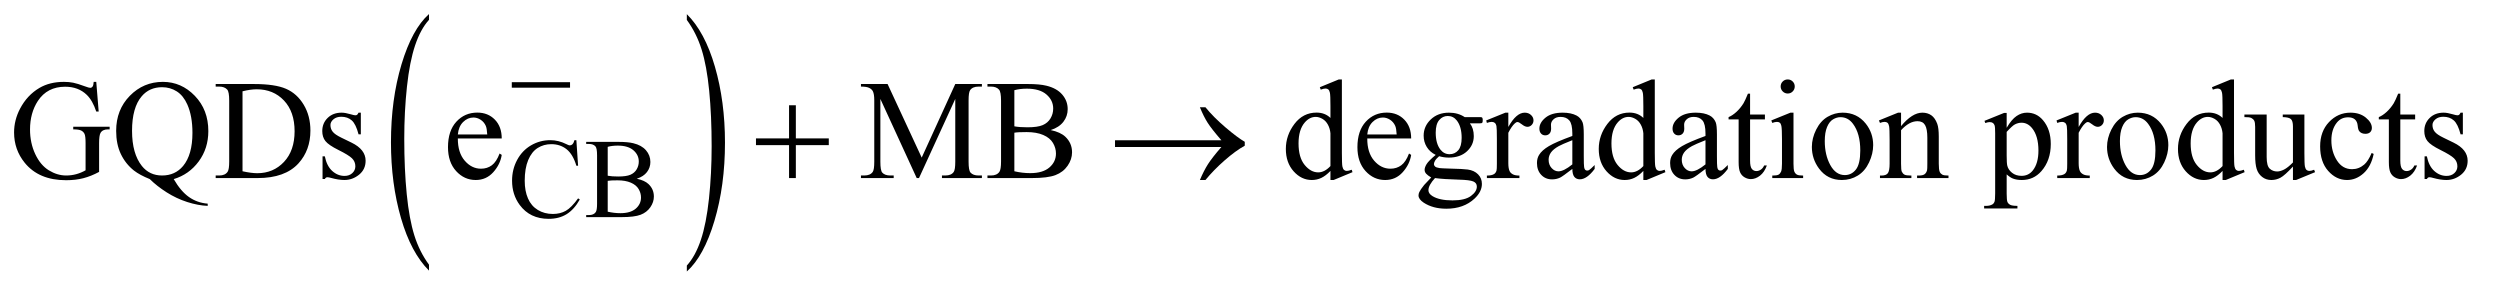 <?xml version="1.0" encoding="UTF-8"?>
<!DOCTYPE svg PUBLIC '-//W3C//DTD SVG 1.0//EN'
          'http://www.w3.org/TR/2001/REC-SVG-20010904/DTD/svg10.dtd'>
<svg stroke-dasharray="none" shape-rendering="auto" xmlns="http://www.w3.org/2000/svg" font-family="'Dialog'" text-rendering="auto" width="276" fill-opacity="1" color-interpolation="auto" color-rendering="auto" preserveAspectRatio="xMidYMid meet" font-size="12px" viewBox="0 0 276 32" fill="black" xmlns:xlink="http://www.w3.org/1999/xlink" stroke="black" image-rendering="auto" stroke-miterlimit="10" stroke-linecap="square" stroke-linejoin="miter" font-style="normal" stroke-width="1" height="32" stroke-dashoffset="0" font-weight="normal" stroke-opacity="1"
><!--Generated by the Batik Graphics2D SVG Generator--><defs id="genericDefs"
  /><g
  ><defs id="defs1"
    ><clipPath clipPathUnits="userSpaceOnUse" id="clipPath1"
      ><path d="M1.042 1.456 L176.07 1.456 L176.07 21.545 L1.042 21.545 L1.042 1.456 Z"
      /></clipPath
      ><clipPath clipPathUnits="userSpaceOnUse" id="clipPath2"
      ><path d="M33.301 46.652 L33.301 690.536 L5625.23 690.536 L5625.23 46.652 Z"
      /></clipPath
    ></defs
    ><g transform="scale(1.576,1.576) translate(-1.042,-1.456) matrix(0.031,0,0,0.031,0,0)"
    ><path d="M1003.031 645.109 L1003.031 658.484 Q962.391 618.047 939.734 539.812 Q917.078 461.594 917.078 368.594 Q917.078 271.859 940.891 192.391 Q964.719 112.922 1003.031 78.703 L1003.031 91.766 Q983.875 112.922 971.578 149.625 Q959.281 186.328 953.203 242.781 Q947.125 299.234 947.125 360.5 Q947.125 429.859 952.734 485.859 Q958.344 541.844 969.859 578.703 Q981.391 615.562 1003.031 645.109 Z" stroke="none" clip-path="url(#clipPath2)"
    /></g
    ><g transform="matrix(0.049,0,0,0.049,-1.643,-2.294)"
    ><path d="M1581.016 91.766 L1581.016 78.703 Q1621.641 118.828 1644.297 197.062 Q1666.953 275.281 1666.953 368.281 Q1666.953 465.016 1643.125 544.641 Q1619.312 624.266 1581.016 658.484 L1581.016 645.109 Q1600.312 623.953 1612.609 587.25 Q1624.922 550.547 1630.906 494.25 Q1636.906 437.953 1636.906 376.375 Q1636.906 307.312 1631.375 251.172 Q1625.859 195.031 1614.25 158.172 Q1602.656 121.312 1581.016 91.766 Z" stroke="none" clip-path="url(#clipPath2)"
    /></g
    ><g transform="matrix(0.049,0,0,0.049,-1.643,-2.294)"
    ><path d="M1332.125 362.625 L1336 420.25 L1332.125 420.25 Q1324.375 394.375 1310 383 Q1295.625 371.625 1275.5 371.625 Q1258.625 371.625 1245 380.188 Q1231.375 388.75 1223.562 407.5 Q1215.75 426.25 1215.75 454.125 Q1215.75 477.125 1223.125 494 Q1230.5 510.875 1245.312 519.875 Q1260.125 528.875 1279.125 528.875 Q1295.625 528.875 1308.25 521.812 Q1320.875 514.75 1336 493.75 L1339.875 496.25 Q1327.125 518.875 1310.125 529.375 Q1293.125 539.875 1269.75 539.875 Q1227.625 539.875 1204.5 508.625 Q1187.25 485.375 1187.25 453.875 Q1187.25 428.5 1198.625 407.25 Q1210 386 1229.938 374.312 Q1249.875 362.625 1273.5 362.625 Q1291.875 362.625 1309.75 371.625 Q1315 374.375 1317.25 374.375 Q1320.625 374.375 1323.125 372 Q1326.375 368.625 1327.75 362.625 L1332.125 362.625 ZM1468.25 449.5 Q1485.875 453.25 1494.625 461.5 Q1506.75 473 1506.75 489.625 Q1506.75 502.25 1498.75 513.812 Q1490.75 525.375 1476.812 530.688 Q1462.875 536 1434.25 536 L1354.25 536 L1354.25 531.375 L1360.625 531.375 Q1371.25 531.375 1375.875 524.625 Q1378.75 520.25 1378.75 506 L1378.75 396.5 Q1378.75 380.75 1375.125 376.625 Q1370.25 371.125 1360.625 371.125 L1354.25 371.125 L1354.25 366.5 L1427.5 366.5 Q1448 366.5 1460.375 369.5 Q1479.125 374 1489 385.438 Q1498.875 396.875 1498.875 411.75 Q1498.875 424.5 1491.125 434.562 Q1483.375 444.625 1468.25 449.5 ZM1402.75 442.75 Q1407.375 443.625 1413.312 444.062 Q1419.25 444.5 1426.375 444.5 Q1444.625 444.5 1453.812 440.562 Q1463 436.625 1467.875 428.5 Q1472.75 420.375 1472.75 410.75 Q1472.75 395.875 1460.625 385.375 Q1448.5 374.875 1425.25 374.875 Q1412.75 374.875 1402.75 377.625 L1402.75 442.75 ZM1402.75 523.75 Q1417.25 527.125 1431.375 527.125 Q1454 527.125 1465.875 516.938 Q1477.75 506.75 1477.75 491.75 Q1477.75 481.875 1472.375 472.75 Q1467 463.625 1454.875 458.375 Q1442.75 453.125 1424.875 453.125 Q1417.125 453.125 1411.625 453.375 Q1406.125 453.625 1402.75 454.25 L1402.75 523.75 Z" stroke="none" clip-path="url(#clipPath2)"
    /></g
    ><g transform="matrix(0.049,0,0,0.049,-1.643,-2.294)"
    ><path d="M250.406 231.281 L255.875 298.156 L250.406 298.156 Q242.125 273.156 229 260.5 Q210.094 242.219 180.406 242.219 Q139.938 242.219 118.844 274.25 Q101.188 301.281 101.188 338.625 Q101.188 368.938 112.906 393.938 Q124.625 418.938 143.609 430.578 Q162.594 442.219 182.594 442.219 Q194.312 442.219 205.25 439.25 Q216.188 436.281 226.344 430.5 L226.344 369.25 Q226.344 353.312 223.922 348.391 Q221.5 343.469 216.422 340.891 Q211.344 338.312 198.531 338.312 L198.531 332.375 L280.562 332.375 L280.562 338.312 L276.656 338.312 Q264.469 338.312 259.938 346.438 Q256.812 352.219 256.812 369.25 L256.812 434.094 Q238.844 443.781 221.344 448.312 Q203.844 452.844 182.438 452.844 Q121.031 452.844 89.156 413.469 Q65.25 383.938 65.25 345.344 Q65.25 317.375 78.688 291.75 Q94.625 261.281 122.438 244.875 Q145.719 231.281 177.438 231.281 Q189 231.281 198.453 233.156 Q207.906 235.031 225.25 241.438 Q234 244.719 236.969 244.719 Q239.938 244.719 242.047 241.984 Q244.156 239.25 244.625 231.281 L250.406 231.281 ZM424.938 450.344 Q440.875 477.844 459.391 490.812 Q477.906 503.781 501.5 505.656 L501.5 510.656 Q479.938 509.875 455.406 501.984 Q430.875 494.094 408.922 480.109 Q386.969 466.125 371.031 450.344 Q348.531 441.281 335.406 431.125 Q316.344 415.969 305.797 393.859 Q295.25 371.75 295.25 341.594 Q295.25 294.094 326.031 262.688 Q356.812 231.281 400.562 231.281 Q442.125 231.281 472.516 262.766 Q502.906 294.25 502.906 342.219 Q502.906 381.125 481.266 410.5 Q459.625 439.875 424.938 450.344 ZM398.688 243.312 Q370.25 243.312 352.906 263.625 Q331.031 289.094 331.031 341.594 Q331.031 393 353.219 420.812 Q370.406 442.219 398.688 442.219 Q428.062 442.219 446.031 420.812 Q467.125 395.5 467.125 346.125 Q467.125 308.156 455.562 282.219 Q446.656 262.219 431.891 252.766 Q417.125 243.312 398.688 243.312 ZM519.469 448 L519.469 442.219 L527.438 442.219 Q540.875 442.219 546.5 433.625 Q549.938 428.469 549.938 410.5 L549.938 273.625 Q549.938 253.781 545.562 248.781 Q539.469 241.906 527.438 241.906 L519.469 241.906 L519.469 236.125 L605.719 236.125 Q653.219 236.125 677.984 246.906 Q702.75 257.688 717.828 282.844 Q732.906 308 732.906 340.969 Q732.906 385.188 706.031 414.875 Q675.875 448 614.156 448 L519.469 448 ZM579.938 432.688 Q599.781 437.062 613.219 437.062 Q649.469 437.062 673.375 411.594 Q697.281 386.125 697.281 342.531 Q697.281 298.625 673.375 273.312 Q649.469 248 611.969 248 Q597.906 248 579.938 252.531 L579.938 432.688 ZM846.5 300.656 L846.5 349.406 L841.344 349.406 Q835.406 326.438 826.109 318.156 Q816.812 309.875 802.438 309.875 Q791.5 309.875 784.781 315.656 Q778.062 321.438 778.062 328.469 Q778.062 337.219 783.062 343.469 Q787.906 349.875 802.75 357.062 L825.562 368.156 Q857.281 383.625 857.281 408.938 Q857.281 428.469 842.516 440.422 Q827.75 452.375 809.469 452.375 Q796.344 452.375 779.469 447.688 Q774.312 446.125 771.031 446.125 Q767.438 446.125 765.406 450.188 L760.25 450.188 L760.25 399.094 L765.406 399.094 Q769.781 420.969 782.125 432.062 Q794.469 443.156 809.781 443.156 Q820.562 443.156 827.359 436.828 Q834.156 430.5 834.156 421.594 Q834.156 410.812 826.578 403.469 Q819 396.125 796.344 384.875 Q773.688 373.625 766.656 364.562 Q759.625 355.656 759.625 342.062 Q759.625 324.406 771.734 312.531 Q783.844 300.656 803.062 300.656 Q811.5 300.656 823.531 304.25 Q831.5 306.594 834.156 306.594 Q836.656 306.594 838.062 305.5 Q839.469 304.406 841.344 300.656 L846.5 300.656 ZM1065.062 358.781 Q1064.906 390.656 1080.531 408.781 Q1096.156 426.906 1117.25 426.906 Q1131.312 426.906 1141.703 419.172 Q1152.094 411.438 1159.125 392.688 L1163.969 395.812 Q1160.688 417.219 1144.906 434.797 Q1129.125 452.375 1105.375 452.375 Q1079.594 452.375 1061.234 432.297 Q1042.875 412.219 1042.875 378.312 Q1042.875 341.594 1061.703 321.047 Q1080.531 300.5 1108.969 300.5 Q1133.031 300.5 1148.5 316.359 Q1163.969 332.219 1163.969 358.781 L1065.062 358.781 ZM1065.062 349.719 L1131.312 349.719 Q1130.531 335.969 1128.031 330.344 Q1124.125 321.594 1116.391 316.594 Q1108.656 311.594 1100.219 311.594 Q1087.25 311.594 1077.016 321.672 Q1066.781 331.75 1065.062 349.719 ZM2098.938 448 L2017.062 269.719 L2017.062 411.281 Q2017.062 430.812 2021.281 435.656 Q2027.062 442.219 2039.562 442.219 L2047.062 442.219 L2047.062 448 L1973.312 448 L1973.312 442.219 L1980.812 442.219 Q1994.25 442.219 1999.875 434.094 Q2003.312 429.094 2003.312 411.281 L2003.312 272.844 Q2003.312 258.781 2000.188 252.531 Q1998 248 1992.141 244.953 Q1986.281 241.906 1973.312 241.906 L1973.312 236.125 L2033.312 236.125 L2110.188 401.906 L2185.812 236.125 L2245.812 236.125 L2245.812 241.906 L2238.469 241.906 Q2224.875 241.906 2219.25 250.031 Q2215.812 255.031 2215.812 272.844 L2215.812 411.281 Q2215.812 430.812 2220.188 435.656 Q2225.969 442.219 2238.469 442.219 L2245.812 442.219 L2245.812 448 L2155.812 448 L2155.812 442.219 L2163.312 442.219 Q2176.906 442.219 2182.375 434.094 Q2185.812 429.094 2185.812 411.281 L2185.812 269.719 L2104.094 448 L2098.938 448 ZM2400.812 339.875 Q2422.844 344.562 2433.781 354.875 Q2448.938 369.25 2448.938 390.031 Q2448.938 405.812 2438.938 420.266 Q2428.938 434.719 2411.516 441.359 Q2394.094 448 2358.312 448 L2258.312 448 L2258.312 442.219 L2266.281 442.219 Q2279.562 442.219 2285.344 433.781 Q2288.938 428.312 2288.938 410.5 L2288.938 273.625 Q2288.938 253.938 2284.406 248.781 Q2278.312 241.906 2266.281 241.906 L2258.312 241.906 L2258.312 236.125 L2349.875 236.125 Q2375.5 236.125 2390.969 239.875 Q2414.406 245.5 2426.75 259.797 Q2439.094 274.094 2439.094 292.688 Q2439.094 308.625 2429.406 321.203 Q2419.719 333.781 2400.812 339.875 ZM2318.938 331.438 Q2324.719 332.531 2332.141 333.078 Q2339.562 333.625 2348.469 333.625 Q2371.281 333.625 2382.766 328.703 Q2394.25 323.781 2400.344 313.625 Q2406.438 303.469 2406.438 291.438 Q2406.438 272.844 2391.281 259.719 Q2376.125 246.594 2347.062 246.594 Q2331.438 246.594 2318.938 250.031 L2318.938 331.438 ZM2318.938 432.688 Q2337.062 436.906 2354.719 436.906 Q2383 436.906 2397.844 424.172 Q2412.688 411.438 2412.688 392.688 Q2412.688 380.344 2405.969 368.938 Q2399.25 357.531 2384.094 350.969 Q2368.938 344.406 2346.594 344.406 Q2336.906 344.406 2330.031 344.719 Q2323.156 345.031 2318.938 345.812 L2318.938 432.688 ZM3031.094 431.906 Q3020.625 442.844 3010.625 447.609 Q3000.625 452.375 2989.062 452.375 Q2965.625 452.375 2948.125 432.766 Q2930.625 413.156 2930.625 382.375 Q2930.625 351.594 2950 326.047 Q2969.375 300.5 2999.844 300.5 Q3018.75 300.5 3031.094 312.531 L3031.094 286.125 Q3031.094 261.594 3029.922 255.969 Q3028.75 250.344 3026.25 248.312 Q3023.75 246.281 3020 246.281 Q3015.938 246.281 3009.219 248.781 L3007.188 243.312 L3049.844 225.812 L3056.875 225.812 L3056.875 391.281 Q3056.875 416.438 3058.047 421.984 Q3059.219 427.531 3061.797 429.719 Q3064.375 431.906 3067.812 431.906 Q3072.031 431.906 3079.062 429.25 L3080.781 434.719 L3038.281 452.375 L3031.094 452.375 L3031.094 431.906 ZM3031.094 420.969 L3031.094 347.219 Q3030.156 336.594 3025.469 327.844 Q3020.781 319.094 3013.047 314.641 Q3005.312 310.188 2997.969 310.188 Q2984.219 310.188 2973.438 322.531 Q2959.219 338.781 2959.219 370.031 Q2959.219 401.594 2972.969 418.391 Q2986.719 435.188 3003.594 435.188 Q3017.812 435.188 3031.094 420.969 ZM3114.062 358.781 Q3113.906 390.656 3129.531 408.781 Q3145.156 426.906 3166.25 426.906 Q3180.312 426.906 3190.703 419.172 Q3201.094 411.438 3208.125 392.688 L3212.969 395.812 Q3209.688 417.219 3193.906 434.797 Q3178.125 452.375 3154.375 452.375 Q3128.594 452.375 3110.234 432.297 Q3091.875 412.219 3091.875 378.312 Q3091.875 341.594 3110.703 321.047 Q3129.531 300.5 3157.969 300.5 Q3182.031 300.5 3197.5 316.359 Q3212.969 332.219 3212.969 358.781 L3114.062 358.781 ZM3114.062 349.719 L3180.312 349.719 Q3179.531 335.969 3177.031 330.344 Q3173.125 321.594 3165.391 316.594 Q3157.656 311.594 3149.219 311.594 Q3136.25 311.594 3126.016 321.672 Q3115.781 331.75 3114.062 349.719 ZM3268.281 395.812 Q3255.156 389.406 3248.125 377.922 Q3241.094 366.438 3241.094 352.531 Q3241.094 331.281 3257.109 315.969 Q3273.125 300.656 3298.125 300.656 Q3318.594 300.656 3333.594 310.656 L3363.906 310.656 Q3370.625 310.656 3371.719 311.047 Q3372.812 311.438 3373.281 312.375 Q3374.219 313.781 3374.219 317.375 Q3374.219 321.438 3373.438 323 Q3372.969 323.781 3371.797 324.25 Q3370.625 324.719 3363.906 324.719 L3345.312 324.719 Q3354.062 335.969 3354.062 353.469 Q3354.062 373.469 3338.75 387.688 Q3323.438 401.906 3297.656 401.906 Q3287.031 401.906 3275.938 398.781 Q3269.062 404.719 3266.641 409.172 Q3264.219 413.625 3264.219 416.75 Q3264.219 419.406 3266.797 421.906 Q3269.375 424.406 3276.875 425.5 Q3281.25 426.125 3298.75 426.594 Q3330.938 427.375 3340.469 428.781 Q3355 430.812 3363.672 439.562 Q3372.344 448.312 3372.344 461.125 Q3372.344 478.781 3355.781 494.25 Q3331.406 517.062 3292.188 517.062 Q3262.031 517.062 3241.25 503.469 Q3229.531 495.656 3229.531 487.219 Q3229.531 483.469 3231.25 479.719 Q3233.906 473.938 3242.188 463.625 Q3243.281 462.219 3258.125 446.75 Q3250 441.906 3246.641 438.078 Q3243.281 434.25 3243.281 429.406 Q3243.281 423.938 3247.734 416.594 Q3252.188 409.25 3268.281 395.812 ZM3295.469 308.156 Q3283.906 308.156 3276.094 317.375 Q3268.281 326.594 3268.281 345.656 Q3268.281 370.344 3278.906 383.938 Q3287.031 394.25 3299.531 394.25 Q3311.406 394.25 3319.062 385.344 Q3326.719 376.438 3326.719 357.375 Q3326.719 332.531 3315.938 318.469 Q3307.969 308.156 3295.469 308.156 ZM3266.719 448 Q3259.375 455.969 3255.625 462.844 Q3251.875 469.719 3251.875 475.5 Q3251.875 483 3260.938 488.625 Q3276.562 498.312 3306.094 498.312 Q3334.219 498.312 3347.578 488.391 Q3360.938 478.469 3360.938 467.219 Q3360.938 459.094 3352.969 455.656 Q3344.844 452.219 3320.781 451.594 Q3285.625 450.656 3266.719 448 ZM3431.875 300.656 L3431.875 332.844 Q3449.844 300.656 3468.75 300.656 Q3477.344 300.656 3482.969 305.891 Q3488.594 311.125 3488.594 318 Q3488.594 324.094 3484.531 328.312 Q3480.469 332.531 3474.844 332.531 Q3469.375 332.531 3462.578 327.141 Q3455.781 321.75 3452.5 321.75 Q3449.688 321.75 3446.406 324.875 Q3439.375 331.281 3431.875 345.969 L3431.875 414.562 Q3431.875 426.438 3434.844 432.531 Q3436.875 436.75 3442.031 439.562 Q3447.188 442.375 3456.875 442.375 L3456.875 448 L3383.594 448 L3383.594 442.375 Q3394.531 442.375 3399.844 438.938 Q3403.75 436.438 3405.312 430.969 Q3406.094 428.312 3406.094 415.812 L3406.094 360.344 Q3406.094 335.344 3405.078 330.578 Q3404.062 325.812 3401.328 323.625 Q3398.594 321.438 3394.531 321.438 Q3389.688 321.438 3383.594 323.781 L3382.031 318.156 L3425.312 300.656 L3431.875 300.656 ZM3576.094 427.375 Q3554.062 444.406 3548.438 447.062 Q3540 450.969 3530.469 450.969 Q3515.625 450.969 3506.016 440.812 Q3496.406 430.656 3496.406 414.094 Q3496.406 403.625 3501.094 395.969 Q3507.5 385.344 3523.359 375.969 Q3539.219 366.594 3576.094 353.156 L3576.094 347.531 Q3576.094 326.125 3569.297 318.156 Q3562.5 310.188 3549.531 310.188 Q3539.688 310.188 3533.906 315.5 Q3527.969 320.812 3527.969 327.688 L3528.281 336.75 Q3528.281 343.938 3524.609 347.844 Q3520.938 351.75 3515 351.75 Q3509.219 351.75 3505.547 347.688 Q3501.875 343.625 3501.875 336.594 Q3501.875 323.156 3515.625 311.906 Q3529.375 300.656 3554.219 300.656 Q3573.281 300.656 3585.469 307.062 Q3594.688 311.906 3599.062 322.219 Q3601.875 328.938 3601.875 349.719 L3601.875 398.312 Q3601.875 418.781 3602.656 423.391 Q3603.438 428 3605.234 429.562 Q3607.031 431.125 3609.375 431.125 Q3611.875 431.125 3613.75 430.031 Q3617.031 428 3626.406 418.625 L3626.406 427.375 Q3608.906 450.812 3592.969 450.812 Q3585.312 450.812 3580.781 445.5 Q3576.25 440.188 3576.094 427.375 ZM3576.094 417.219 L3576.094 362.688 Q3552.5 372.062 3545.625 375.969 Q3533.281 382.844 3527.969 390.344 Q3522.656 397.844 3522.656 406.75 Q3522.656 418 3529.375 425.422 Q3536.094 432.844 3544.844 432.844 Q3556.719 432.844 3576.094 417.219 ZM3736.094 431.906 Q3725.625 442.844 3715.625 447.609 Q3705.625 452.375 3694.062 452.375 Q3670.625 452.375 3653.125 432.766 Q3635.625 413.156 3635.625 382.375 Q3635.625 351.594 3655 326.047 Q3674.375 300.5 3704.844 300.5 Q3723.75 300.5 3736.094 312.531 L3736.094 286.125 Q3736.094 261.594 3734.922 255.969 Q3733.75 250.344 3731.25 248.312 Q3728.75 246.281 3725 246.281 Q3720.938 246.281 3714.219 248.781 L3712.188 243.312 L3754.844 225.812 L3761.875 225.812 L3761.875 391.281 Q3761.875 416.438 3763.047 421.984 Q3764.219 427.531 3766.797 429.719 Q3769.375 431.906 3772.812 431.906 Q3777.031 431.906 3784.062 429.25 L3785.781 434.719 L3743.281 452.375 L3736.094 452.375 L3736.094 431.906 ZM3736.094 420.969 L3736.094 347.219 Q3735.156 336.594 3730.469 327.844 Q3725.781 319.094 3718.047 314.641 Q3710.312 310.188 3702.969 310.188 Q3689.219 310.188 3678.438 322.531 Q3664.219 338.781 3664.219 370.031 Q3664.219 401.594 3677.969 418.391 Q3691.719 435.188 3708.594 435.188 Q3722.812 435.188 3736.094 420.969 ZM3876.094 427.375 Q3854.062 444.406 3848.438 447.062 Q3840 450.969 3830.469 450.969 Q3815.625 450.969 3806.016 440.812 Q3796.406 430.656 3796.406 414.094 Q3796.406 403.625 3801.094 395.969 Q3807.5 385.344 3823.359 375.969 Q3839.219 366.594 3876.094 353.156 L3876.094 347.531 Q3876.094 326.125 3869.297 318.156 Q3862.5 310.188 3849.531 310.188 Q3839.688 310.188 3833.906 315.5 Q3827.969 320.812 3827.969 327.688 L3828.281 336.75 Q3828.281 343.938 3824.609 347.844 Q3820.938 351.75 3815 351.75 Q3809.219 351.75 3805.547 347.688 Q3801.875 343.625 3801.875 336.594 Q3801.875 323.156 3815.625 311.906 Q3829.375 300.656 3854.219 300.656 Q3873.281 300.656 3885.469 307.062 Q3894.688 311.906 3899.062 322.219 Q3901.875 328.938 3901.875 349.719 L3901.875 398.312 Q3901.875 418.781 3902.656 423.391 Q3903.438 428 3905.234 429.562 Q3907.031 431.125 3909.375 431.125 Q3911.875 431.125 3913.75 430.031 Q3917.031 428 3926.406 418.625 L3926.406 427.375 Q3908.906 450.812 3892.969 450.812 Q3885.312 450.812 3880.781 445.5 Q3876.25 440.188 3876.094 427.375 ZM3876.094 417.219 L3876.094 362.688 Q3852.5 372.062 3845.625 375.969 Q3833.281 382.844 3827.969 390.344 Q3822.656 397.844 3822.656 406.75 Q3822.656 418 3829.375 425.422 Q3836.094 432.844 3844.844 432.844 Q3856.719 432.844 3876.094 417.219 ZM3976.562 257.844 L3976.562 304.875 L4010 304.875 L4010 315.812 L3976.562 315.812 L3976.562 408.625 Q3976.562 422.531 3980.547 427.375 Q3984.531 432.219 3990.781 432.219 Q3995.938 432.219 4000.781 429.016 Q4005.625 425.812 4008.281 419.562 L4014.375 419.562 Q4008.906 434.875 3998.906 442.609 Q3988.906 450.344 3978.281 450.344 Q3971.094 450.344 3964.219 446.359 Q3957.344 442.375 3954.062 434.953 Q3950.781 427.531 3950.781 412.062 L3950.781 315.812 L3928.125 315.812 L3928.125 310.656 Q3936.719 307.219 3945.703 299.016 Q3954.688 290.812 3961.719 279.562 Q3965.312 273.625 3971.719 257.844 L3976.562 257.844 ZM4061.406 225.812 Q4067.969 225.812 4072.578 230.422 Q4077.188 235.031 4077.188 241.594 Q4077.188 248.156 4072.578 252.844 Q4067.969 257.531 4061.406 257.531 Q4054.844 257.531 4050.156 252.844 Q4045.469 248.156 4045.469 241.594 Q4045.469 235.031 4050.078 230.422 Q4054.688 225.812 4061.406 225.812 ZM4074.375 300.656 L4074.375 415.656 Q4074.375 429.094 4076.328 433.547 Q4078.281 438 4082.109 440.188 Q4085.938 442.375 4096.094 442.375 L4096.094 448 L4026.562 448 L4026.562 442.375 Q4037.031 442.375 4040.625 440.344 Q4044.219 438.312 4046.328 433.625 Q4048.438 428.938 4048.438 415.656 L4048.438 360.5 Q4048.438 337.219 4047.031 330.344 Q4045.938 325.344 4043.594 323.391 Q4041.25 321.438 4037.188 321.438 Q4032.812 321.438 4026.562 323.781 L4024.375 318.156 L4067.5 300.656 L4074.375 300.656 ZM4185 300.656 Q4217.5 300.656 4237.188 325.344 Q4253.906 346.438 4253.906 373.781 Q4253.906 393 4244.688 412.688 Q4235.469 432.375 4219.297 442.375 Q4203.125 452.375 4183.281 452.375 Q4150.938 452.375 4131.875 426.594 Q4115.781 404.875 4115.781 377.844 Q4115.781 358.156 4125.547 338.703 Q4135.312 319.25 4151.25 309.953 Q4167.188 300.656 4185 300.656 ZM4180.156 310.812 Q4171.875 310.812 4163.516 315.734 Q4155.156 320.656 4150 333 Q4144.844 345.344 4144.844 364.719 Q4144.844 395.969 4157.266 418.625 Q4169.688 441.281 4190 441.281 Q4205.156 441.281 4215 428.781 Q4224.844 416.281 4224.844 385.812 Q4224.844 347.688 4208.438 325.812 Q4197.344 310.812 4180.156 310.812 ZM4316.719 330.969 Q4341.875 300.656 4364.688 300.656 Q4376.406 300.656 4384.844 306.516 Q4393.281 312.375 4398.281 325.812 Q4401.719 335.188 4401.719 354.562 L4401.719 415.656 Q4401.719 429.25 4403.906 434.094 Q4405.625 438 4409.453 440.188 Q4413.281 442.375 4423.594 442.375 L4423.594 448 L4352.812 448 L4352.812 442.375 L4355.781 442.375 Q4365.781 442.375 4369.766 439.328 Q4373.75 436.281 4375.312 430.344 Q4375.938 428 4375.938 415.656 L4375.938 357.062 Q4375.938 337.531 4370.859 328.703 Q4365.781 319.875 4353.75 319.875 Q4335.156 319.875 4316.719 340.188 L4316.719 415.656 Q4316.719 430.188 4318.438 433.625 Q4320.625 438.156 4324.453 440.266 Q4328.281 442.375 4340 442.375 L4340 448 L4269.219 448 L4269.219 442.375 L4272.344 442.375 Q4283.281 442.375 4287.109 436.828 Q4290.938 431.281 4290.938 415.656 L4290.938 362.531 Q4290.938 336.75 4289.766 331.125 Q4288.594 325.5 4286.172 323.469 Q4283.75 321.438 4279.688 321.438 Q4275.312 321.438 4269.219 323.781 L4266.875 318.156 L4310 300.656 L4316.719 300.656 L4316.719 330.969 ZM4504.688 319.094 L4548.75 301.281 L4554.688 301.281 L4554.688 334.719 Q4565.781 315.812 4576.953 308.234 Q4588.125 300.656 4600.469 300.656 Q4622.031 300.656 4636.406 317.531 Q4654.062 338.156 4654.062 371.281 Q4654.062 408.312 4632.812 432.531 Q4615.312 452.375 4588.75 452.375 Q4577.188 452.375 4568.75 449.094 Q4562.5 446.75 4554.688 439.719 L4554.688 483.312 Q4554.688 498 4556.484 501.984 Q4558.281 505.969 4562.734 508.312 Q4567.188 510.656 4578.906 510.656 L4578.906 516.438 L4503.906 516.438 L4503.906 510.656 L4507.812 510.656 Q4516.406 510.812 4522.5 507.375 Q4525.469 505.656 4527.109 501.828 Q4528.75 498 4528.75 482.375 L4528.75 347.062 Q4528.75 333.156 4527.5 329.406 Q4526.25 325.656 4523.516 323.781 Q4520.781 321.906 4516.094 321.906 Q4512.344 321.906 4506.562 324.094 L4504.688 319.094 ZM4554.688 343.938 L4554.688 397.375 Q4554.688 414.719 4556.094 420.188 Q4558.281 429.25 4566.797 436.125 Q4575.312 443 4588.281 443 Q4603.906 443 4613.594 430.812 Q4626.25 414.875 4626.25 385.969 Q4626.25 353.156 4611.875 335.5 Q4601.875 323.312 4588.125 323.312 Q4580.625 323.312 4573.281 327.062 Q4567.656 329.875 4554.688 343.938 ZM4716.875 300.656 L4716.875 332.844 Q4734.844 300.656 4753.75 300.656 Q4762.344 300.656 4767.969 305.891 Q4773.594 311.125 4773.594 318 Q4773.594 324.094 4769.531 328.312 Q4765.469 332.531 4759.844 332.531 Q4754.375 332.531 4747.578 327.141 Q4740.781 321.75 4737.5 321.75 Q4734.688 321.75 4731.406 324.875 Q4724.375 331.281 4716.875 345.969 L4716.875 414.562 Q4716.875 426.438 4719.844 432.531 Q4721.875 436.75 4727.031 439.562 Q4732.188 442.375 4741.875 442.375 L4741.875 448 L4668.594 448 L4668.594 442.375 Q4679.531 442.375 4684.844 438.938 Q4688.75 436.438 4690.312 430.969 Q4691.094 428.312 4691.094 415.812 L4691.094 360.344 Q4691.094 335.344 4690.078 330.578 Q4689.062 325.812 4686.328 323.625 Q4683.594 321.438 4679.531 321.438 Q4674.688 321.438 4668.594 323.781 L4667.031 318.156 L4710.312 300.656 L4716.875 300.656 ZM4850 300.656 Q4882.5 300.656 4902.188 325.344 Q4918.906 346.438 4918.906 373.781 Q4918.906 393 4909.688 412.688 Q4900.469 432.375 4884.297 442.375 Q4868.125 452.375 4848.281 452.375 Q4815.938 452.375 4796.875 426.594 Q4780.781 404.875 4780.781 377.844 Q4780.781 358.156 4790.547 338.703 Q4800.312 319.25 4816.25 309.953 Q4832.188 300.656 4850 300.656 ZM4845.156 310.812 Q4836.875 310.812 4828.516 315.734 Q4820.156 320.656 4815 333 Q4809.844 345.344 4809.844 364.719 Q4809.844 395.969 4822.266 418.625 Q4834.688 441.281 4855 441.281 Q4870.156 441.281 4880 428.781 Q4889.844 416.281 4889.844 385.812 Q4889.844 347.688 4873.438 325.812 Q4862.344 310.812 4845.156 310.812 ZM5041.094 431.906 Q5030.625 442.844 5020.625 447.609 Q5010.625 452.375 4999.062 452.375 Q4975.625 452.375 4958.125 432.766 Q4940.625 413.156 4940.625 382.375 Q4940.625 351.594 4960 326.047 Q4979.375 300.5 5009.844 300.5 Q5028.75 300.5 5041.094 312.531 L5041.094 286.125 Q5041.094 261.594 5039.922 255.969 Q5038.75 250.344 5036.25 248.312 Q5033.75 246.281 5030 246.281 Q5025.938 246.281 5019.219 248.781 L5017.188 243.312 L5059.844 225.812 L5066.875 225.812 L5066.875 391.281 Q5066.875 416.438 5068.047 421.984 Q5069.219 427.531 5071.797 429.719 Q5074.375 431.906 5077.812 431.906 Q5082.031 431.906 5089.062 429.25 L5090.781 434.719 L5048.281 452.375 L5041.094 452.375 L5041.094 431.906 ZM5041.094 420.969 L5041.094 347.219 Q5040.156 336.594 5035.469 327.844 Q5030.781 319.094 5023.047 314.641 Q5015.312 310.188 5007.969 310.188 Q4994.219 310.188 4983.438 322.531 Q4969.219 338.781 4969.219 370.031 Q4969.219 401.594 4982.969 418.391 Q4996.719 435.188 5013.594 435.188 Q5027.812 435.188 5041.094 420.969 ZM5225.469 304.875 L5225.469 391.594 Q5225.469 416.438 5226.641 421.984 Q5227.812 427.531 5230.391 429.719 Q5232.969 431.906 5236.406 431.906 Q5241.25 431.906 5247.344 429.25 L5249.531 434.719 L5206.719 452.375 L5199.688 452.375 L5199.688 422.062 Q5181.25 442.062 5171.562 447.219 Q5161.875 452.375 5151.094 452.375 Q5139.062 452.375 5130.234 445.422 Q5121.406 438.469 5117.969 427.531 Q5114.531 416.594 5114.531 396.594 L5114.531 332.688 Q5114.531 322.531 5112.344 318.625 Q5110.156 314.719 5105.859 312.609 Q5101.562 310.5 5090.312 310.656 L5090.312 304.875 L5140.469 304.875 L5140.469 400.656 Q5140.469 420.656 5147.422 426.906 Q5154.375 433.156 5164.219 433.156 Q5170.938 433.156 5179.453 428.938 Q5187.969 424.719 5199.688 412.844 L5199.688 331.75 Q5199.688 319.562 5195.234 315.266 Q5190.781 310.969 5176.719 310.656 L5176.719 304.875 L5225.469 304.875 ZM5381.562 393.625 Q5375.781 421.906 5358.906 437.141 Q5342.031 452.375 5321.562 452.375 Q5297.188 452.375 5279.062 431.906 Q5260.938 411.438 5260.938 376.594 Q5260.938 342.844 5281.016 321.75 Q5301.094 300.656 5329.219 300.656 Q5350.312 300.656 5363.906 311.828 Q5377.5 323 5377.5 335.031 Q5377.5 340.969 5373.672 344.641 Q5369.844 348.312 5362.969 348.312 Q5353.75 348.312 5349.062 342.375 Q5346.406 339.094 5345.547 329.875 Q5344.688 320.656 5339.219 315.812 Q5333.75 311.125 5324.062 311.125 Q5308.438 311.125 5298.906 322.688 Q5286.25 338 5286.25 363.156 Q5286.25 388.781 5298.828 408.391 Q5311.406 428 5332.812 428 Q5348.125 428 5360.312 417.531 Q5368.906 410.344 5377.031 391.438 L5381.562 393.625 ZM5441.562 257.844 L5441.562 304.875 L5475 304.875 L5475 315.812 L5441.562 315.812 L5441.562 408.625 Q5441.562 422.531 5445.547 427.375 Q5449.531 432.219 5455.781 432.219 Q5460.938 432.219 5465.781 429.016 Q5470.625 425.812 5473.281 419.562 L5479.375 419.562 Q5473.906 434.875 5463.906 442.609 Q5453.906 450.344 5443.281 450.344 Q5436.094 450.344 5429.219 446.359 Q5422.344 442.375 5419.062 434.953 Q5415.781 427.531 5415.781 412.062 L5415.781 315.812 L5393.125 315.812 L5393.125 310.656 Q5401.719 307.219 5410.703 299.016 Q5419.688 290.812 5426.719 279.562 Q5430.312 273.625 5436.719 257.844 L5441.562 257.844 ZM5582.5 300.656 L5582.5 349.406 L5577.344 349.406 Q5571.406 326.438 5562.109 318.156 Q5552.812 309.875 5538.438 309.875 Q5527.5 309.875 5520.781 315.656 Q5514.062 321.438 5514.062 328.469 Q5514.062 337.219 5519.062 343.469 Q5523.906 349.875 5538.75 357.062 L5561.562 368.156 Q5593.281 383.625 5593.281 408.938 Q5593.281 428.469 5578.516 440.422 Q5563.75 452.375 5545.469 452.375 Q5532.344 452.375 5515.469 447.688 Q5510.312 446.125 5507.031 446.125 Q5503.438 446.125 5501.406 450.188 L5496.25 450.188 L5496.25 399.094 L5501.406 399.094 Q5505.781 420.969 5518.125 432.062 Q5530.469 443.156 5545.781 443.156 Q5556.562 443.156 5563.359 436.828 Q5570.156 430.5 5570.156 421.594 Q5570.156 410.812 5562.578 403.469 Q5555 396.125 5532.344 384.875 Q5509.688 373.625 5502.656 364.562 Q5495.625 355.656 5495.625 342.062 Q5495.625 324.406 5507.734 312.531 Q5519.844 300.656 5539.062 300.656 Q5547.5 300.656 5559.531 304.25 Q5567.5 306.594 5570.156 306.594 Q5572.656 306.594 5574.062 305.5 Q5575.469 304.406 5577.344 300.656 L5582.5 300.656 Z" stroke="none" clip-path="url(#clipPath2)"
    /></g
    ><g transform="matrix(0.049,0,0,0.049,-1.643,-2.294)"
    ><path d="M1186.625 232 L1317.875 232 L1317.875 244.375 L1186.625 244.375 L1186.625 232 Z" stroke="none" clip-path="url(#clipPath2)"
    /></g
    ><g transform="matrix(0.049,0,0,0.049,-1.643,-2.294)"
    ><path d="M1811.312 283.938 L1826.625 283.938 L1826.625 358.625 L1900.844 358.625 L1900.844 373.781 L1826.625 373.781 L1826.625 448 L1811.312 448 L1811.312 373.781 L1736.781 373.781 L1736.781 358.625 L1811.312 358.625 L1811.312 283.938 ZM2785.406 378 L2545.719 378 L2545.719 362.844 L2785.406 362.844 Q2763.219 337.219 2754.312 323.234 Q2745.406 309.25 2736.969 288.469 L2749.469 288.469 Q2767.75 310.969 2794.938 334.094 Q2822.125 357.219 2838.062 366.281 L2838.062 375.031 Q2817.281 386.594 2792.672 408.156 Q2768.062 429.719 2749.469 452.375 L2736.969 452.375 Q2745.875 431.281 2755.25 416.594 Q2764.625 401.906 2785.406 378 Z" stroke="none" clip-path="url(#clipPath2)"
    /></g
  ></g
></svg
>
